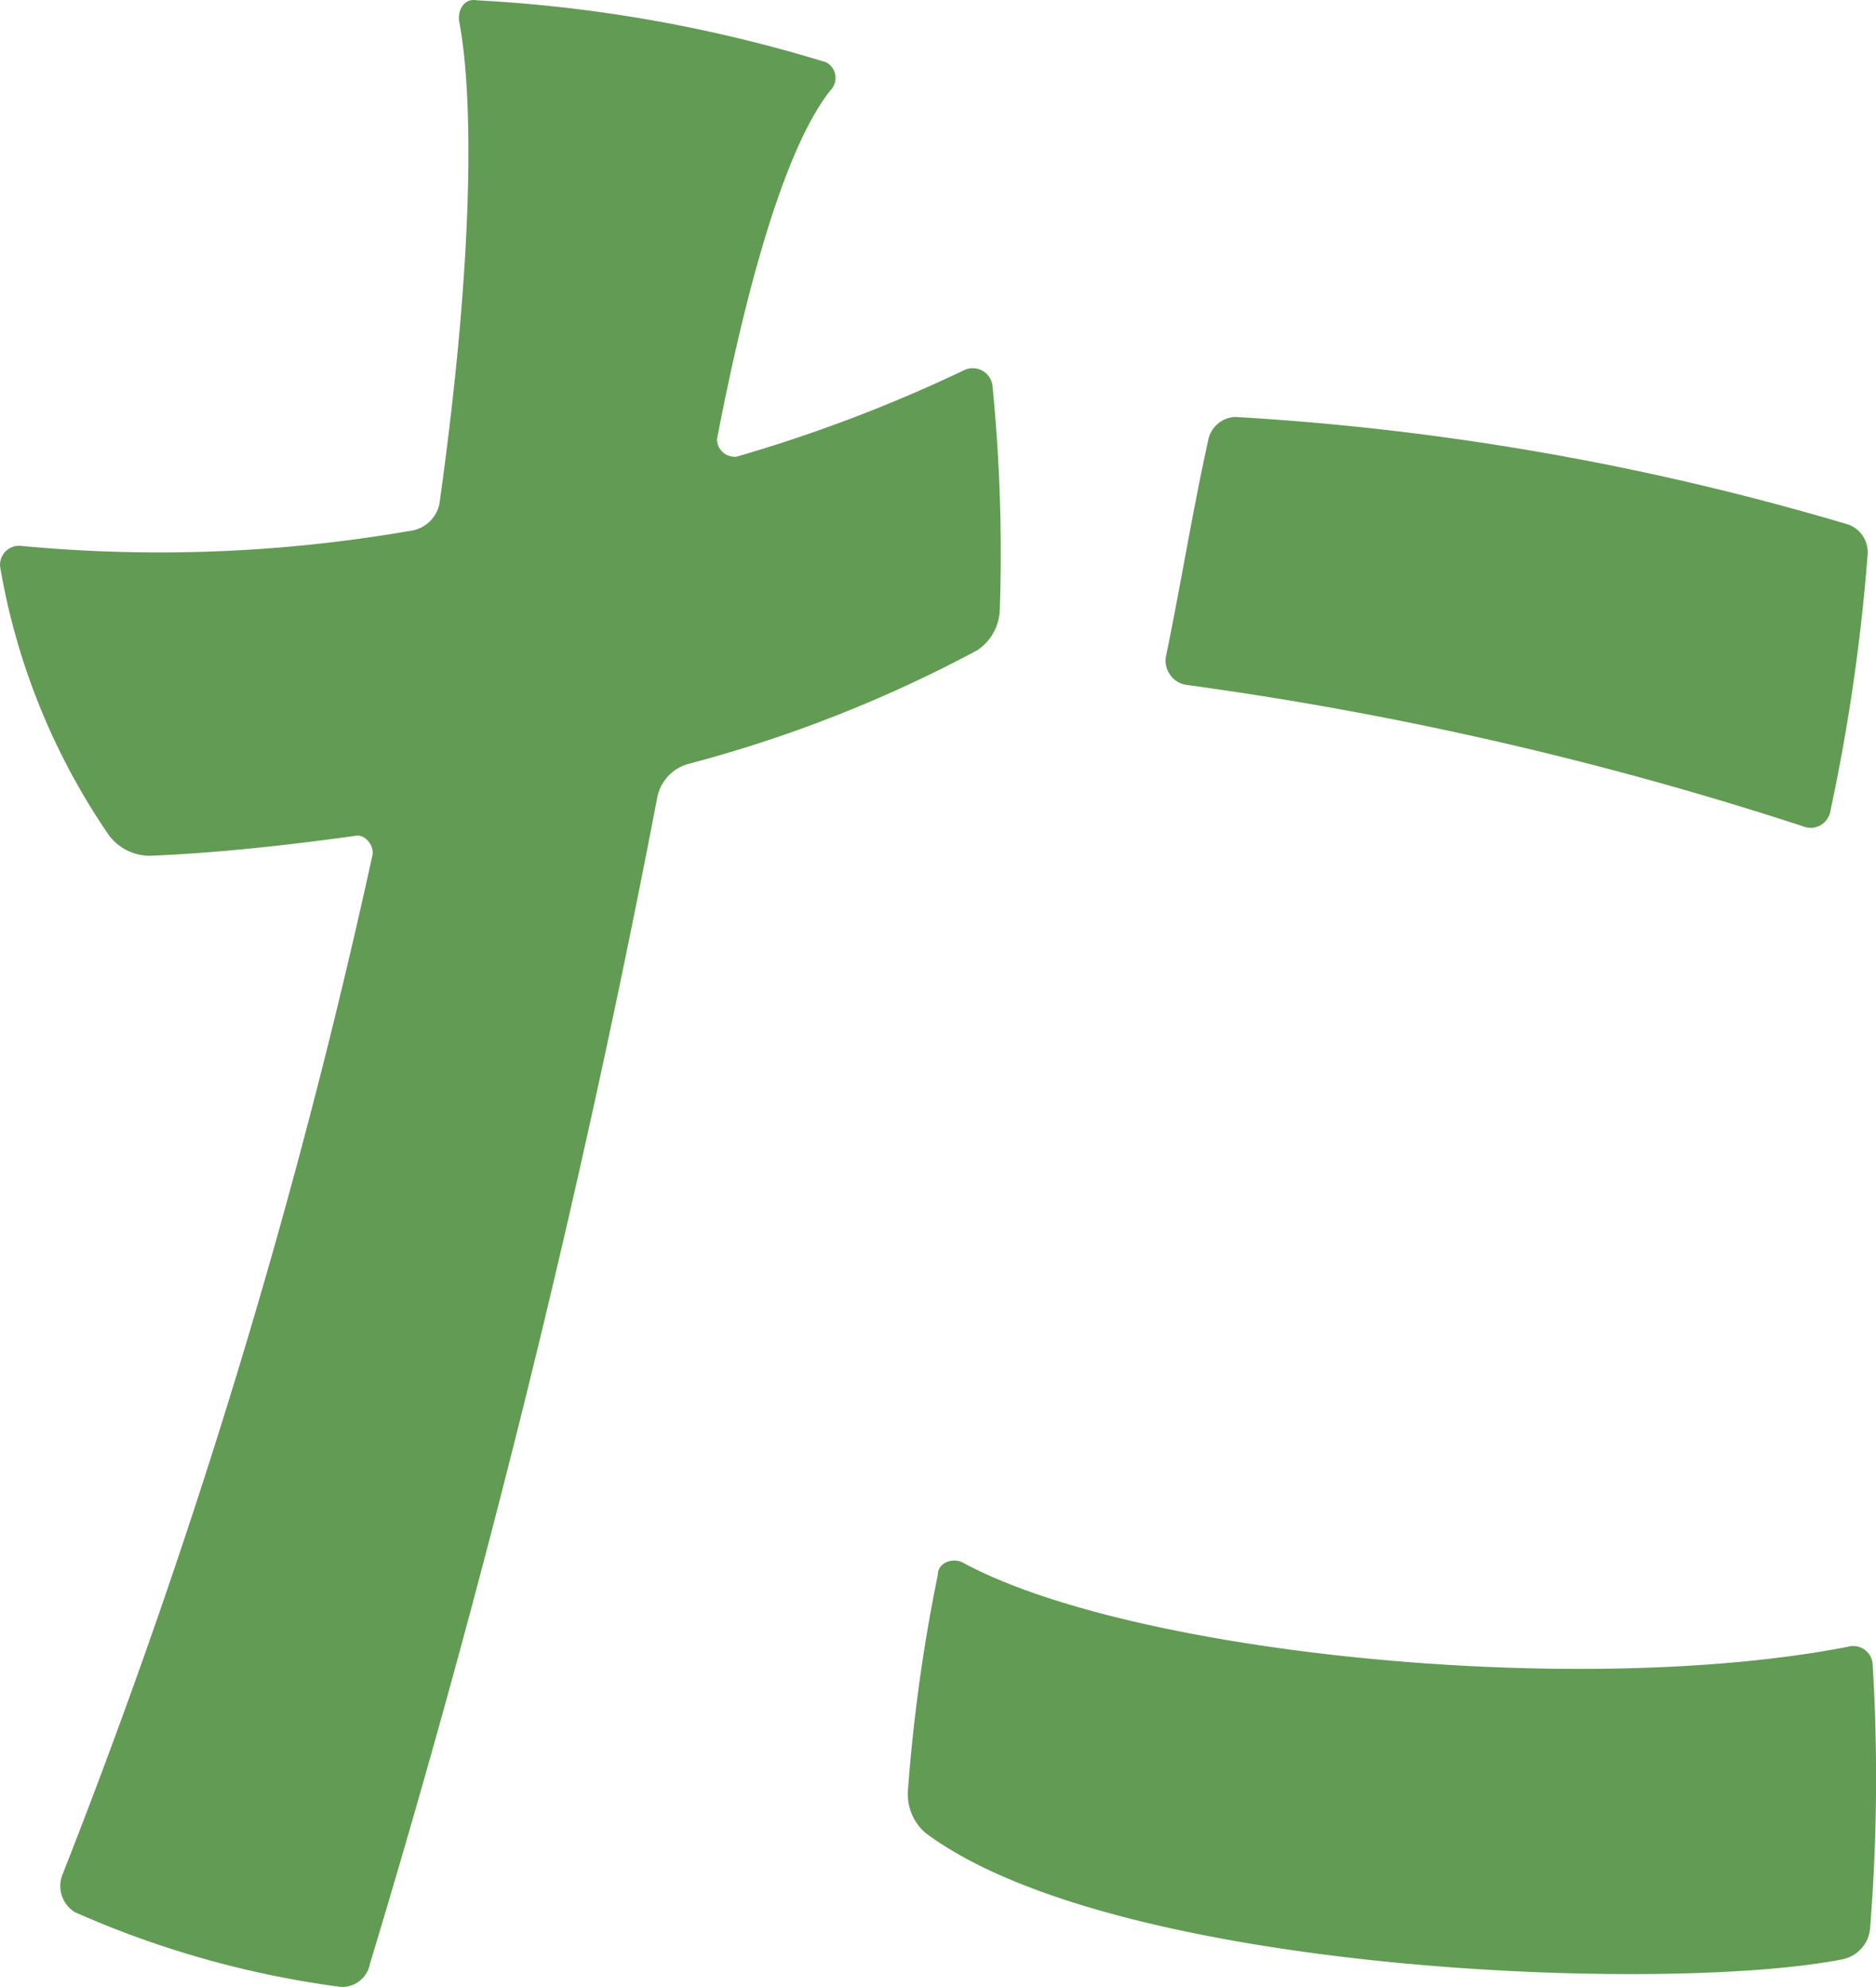 <svg id="a008d7e1-4041-4170-9922-45f243a6952a" data-name="text-ta" xmlns="http://www.w3.org/2000/svg" viewBox="0 0 56.524 59.867">
  <defs>
    <style>
      .bee00cfe-072b-4e9d-8850-3d65c8b36710 {
        fill: #629b53;
      }
    </style>
  </defs>
  <title>text-ta</title>
  <path class="bee00cfe-072b-4e9d-8850-3d65c8b36710" d="M2.991,58.681a.927.927,0,0,1-.374-1.121,201.583,201.583,0,0,0,9.339-30.707c.075-.3-.224-.673-.523-.6-2.166.3-4.259.523-6.2.6a1.56,1.56,0,0,1-1.2-.6A20.294,20.294,0,0,1,.749,18.186a.572.572,0,0,1,.6-.673,44.181,44.181,0,0,0,11.73-.448,1.034,1.034,0,0,0,.9-.822c1.12-7.995.971-12.552.6-14.495-.074-.373.15-.746.523-.672A43.553,43.553,0,0,1,25.629,2.944a.53.53,0,0,1,.149.822c-1.569,1.942-2.764,7.023-3.437,10.535a.529.529,0,0,0,.6.523,45.015,45.015,0,0,0,6.874-2.616.6.6,0,0,1,.822.449,50.56,50.56,0,0,1,.224,6.8,1.523,1.523,0,0,1-.673,1.2,39.99,39.99,0,0,1-8.741,3.436,1.312,1.312,0,0,0-.9.971A346.725,346.725,0,0,1,11.881,60.25a.844.844,0,0,1-.971.672A29.087,29.087,0,0,1,2.991,58.681ZM28.617,56.29a1.541,1.541,0,0,1-.523-1.271,51.447,51.447,0,0,1,.9-6.5c0-.373.449-.522.747-.373,5.081,2.765,18.6,4.109,26.673,2.54a.586.586,0,0,1,.747.523,57,57,0,0,1-.074,7.92,1.044,1.044,0,0,1-.823.971C51.031,61.146,34.3,60.549,28.617,56.29ZM36.462,21.7a.741.741,0,0,1-.6-.822c.448-2.166.821-4.482,1.27-6.5a.87.87,0,0,1,.822-.748,81.2,81.2,0,0,1,18.379,3.214.887.887,0,0,1,.673.971,58.027,58.027,0,0,1-1.121,7.7.6.6,0,0,1-.822.449A105.948,105.948,0,0,0,36.462,21.7Z" transform="translate(-0.738 -1.067)"/>
</svg>
